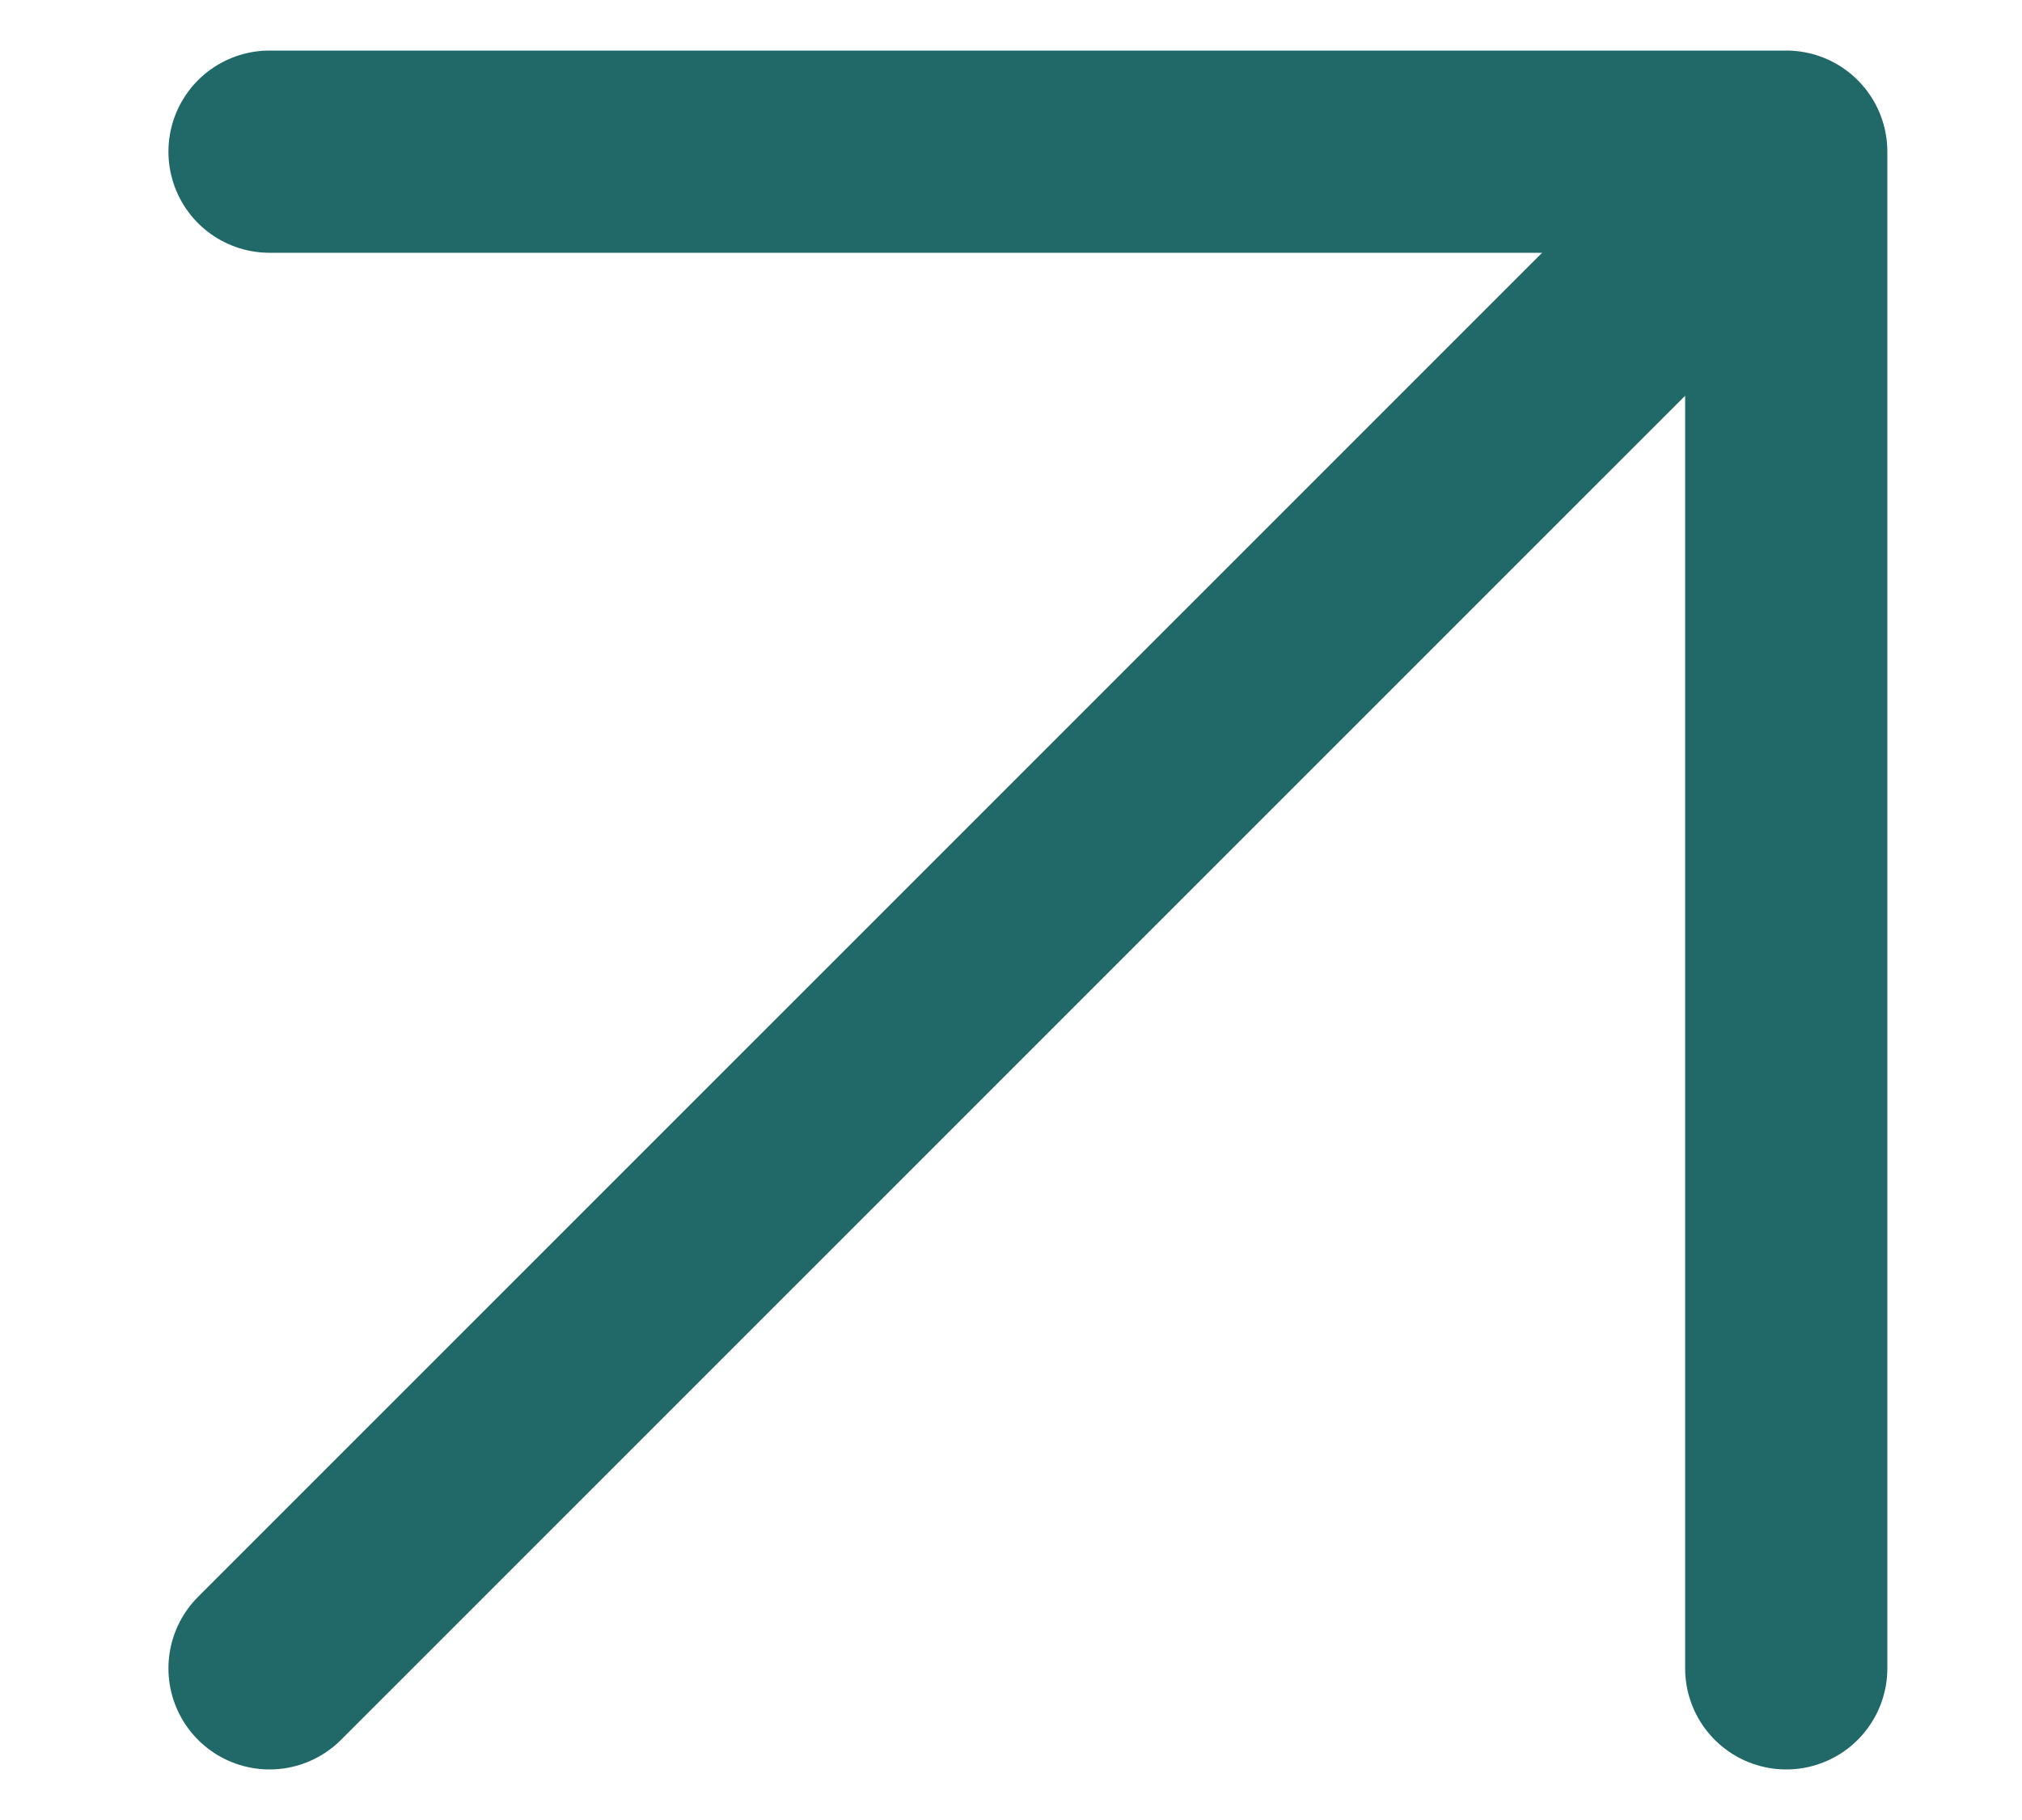 <svg width="10" height="9" viewBox="0 0 10 9" fill="none" xmlns="http://www.w3.org/2000/svg">
<path d="M1.333 8.25L8.834 0.75M8.834 0.75H1.333M8.834 0.75V8.25" stroke="#216869" stroke-linecap="round" stroke-linejoin="round"/>
</svg>
